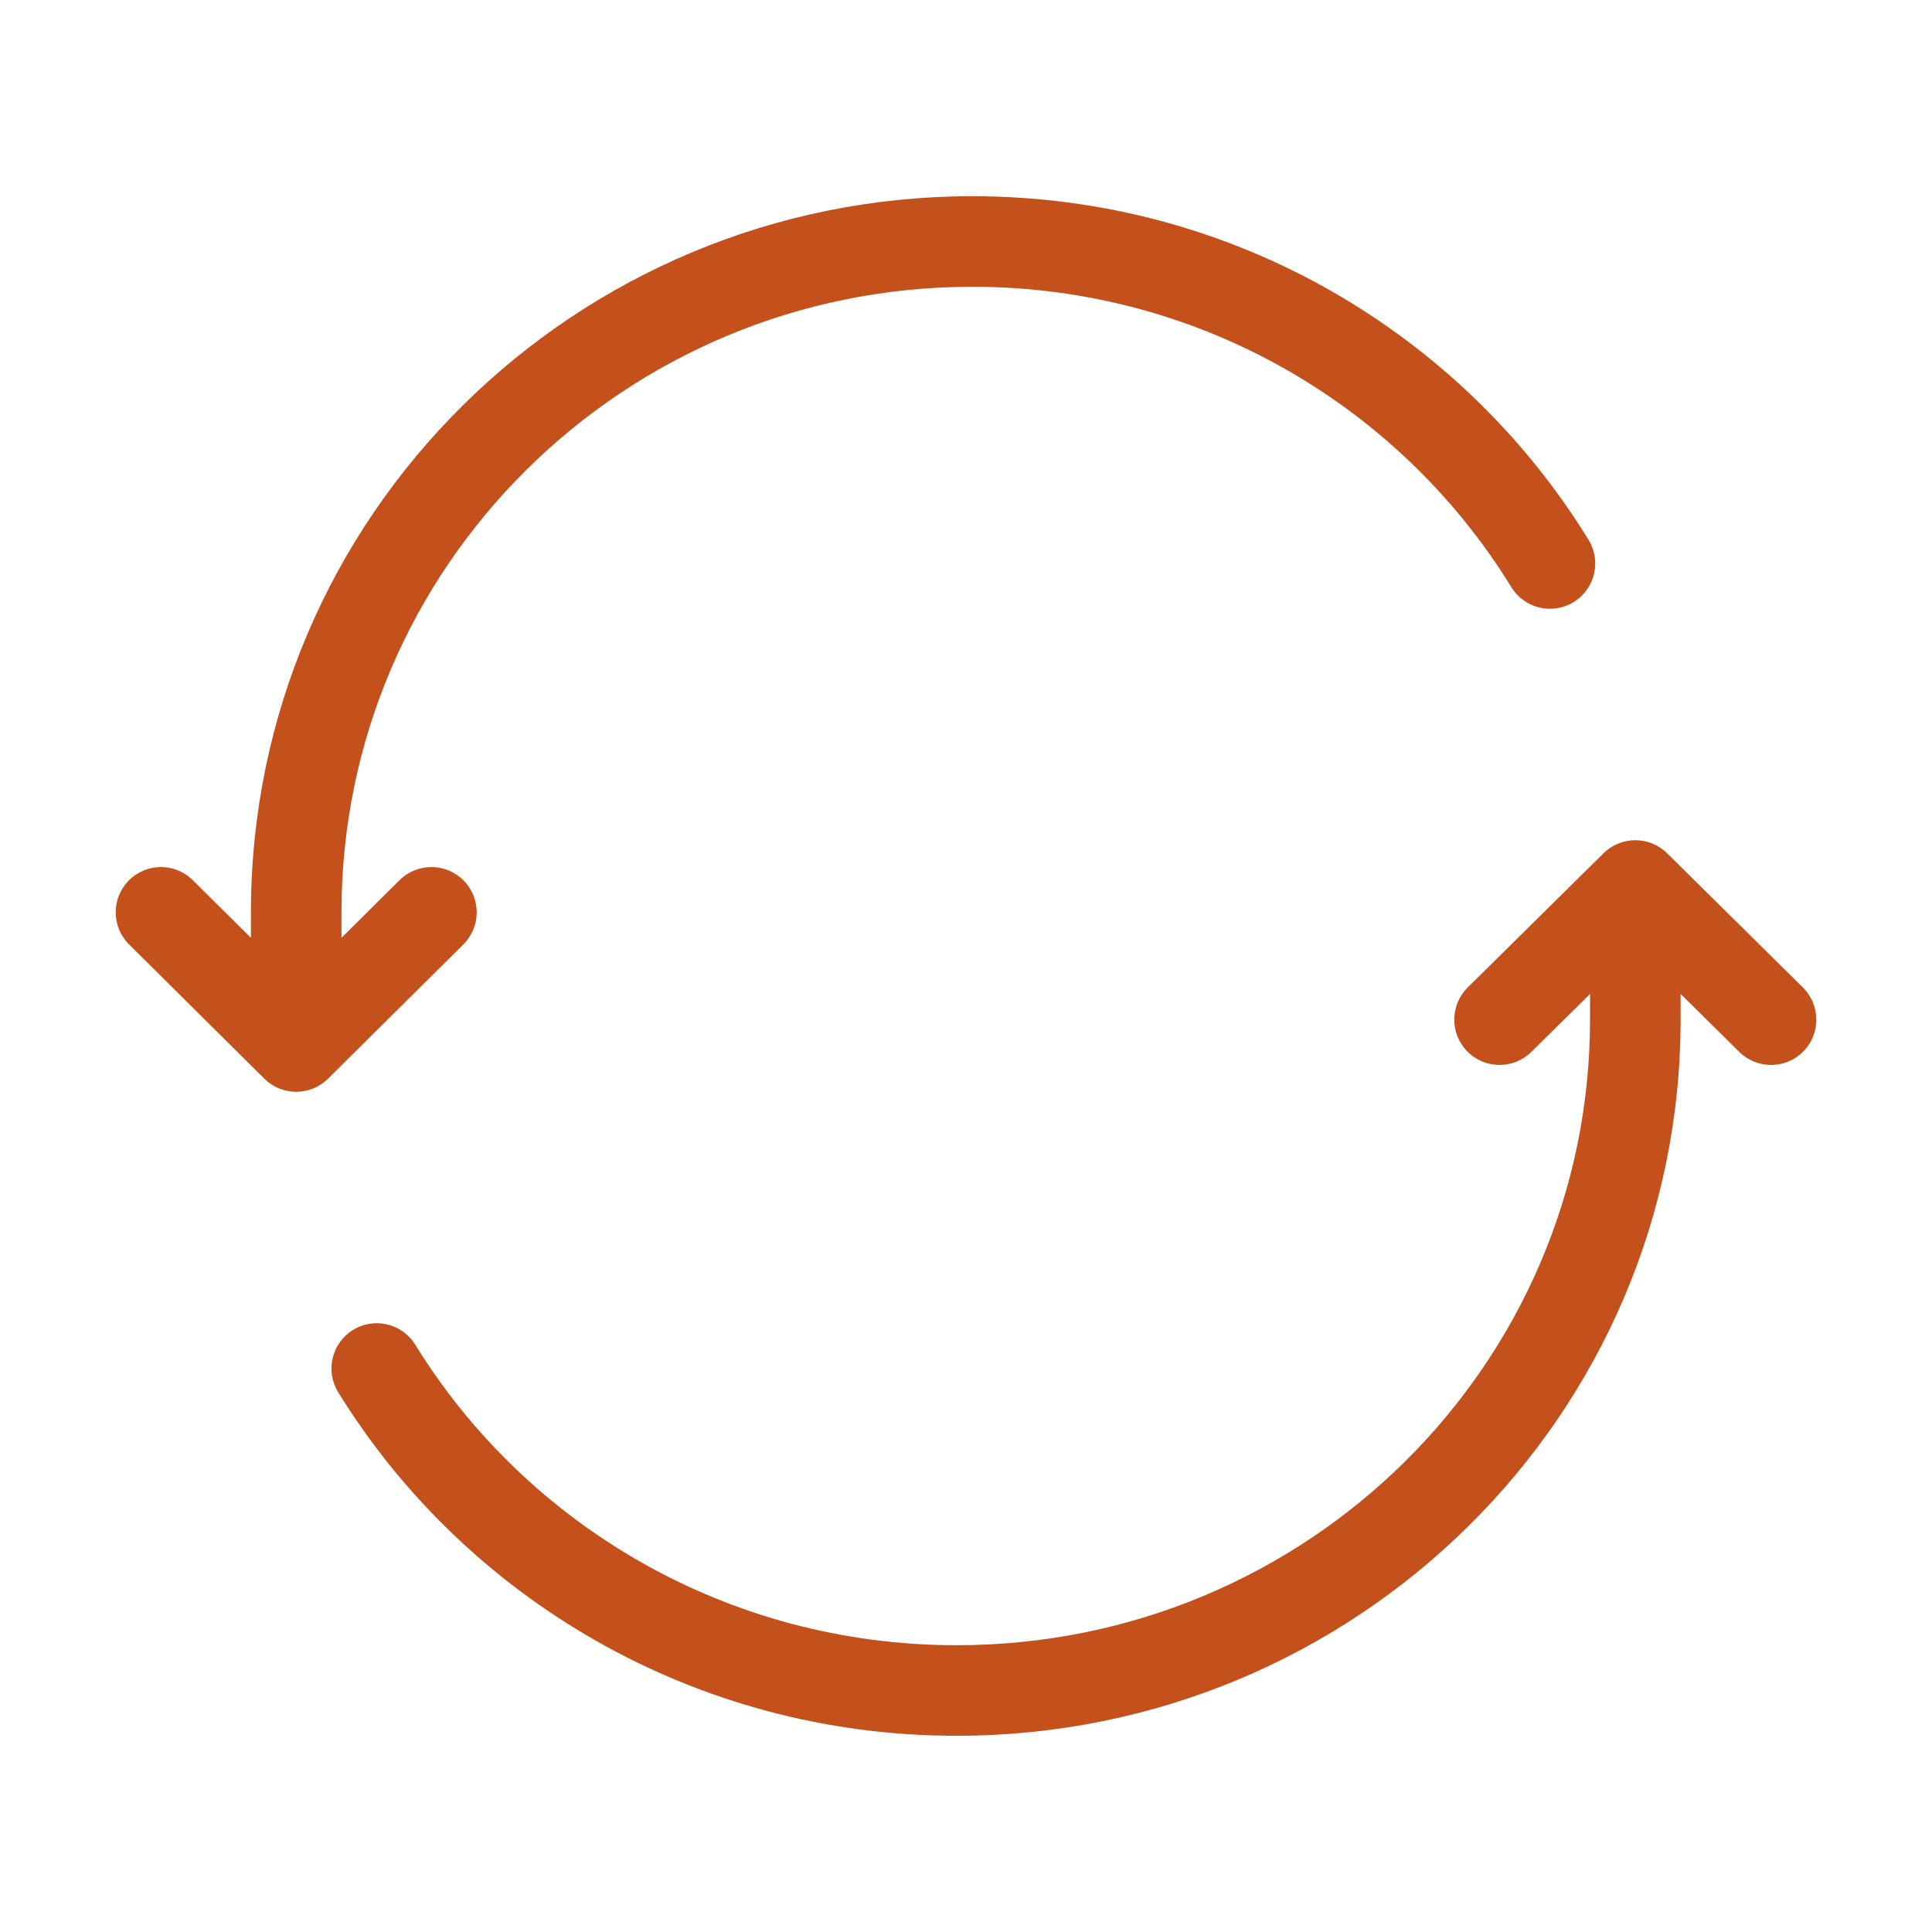 <svg xmlns="http://www.w3.org/2000/svg" width="32" height="32" viewBox="0 0 32 32" fill="none"><path d="M4.906 15.111H4.156V15.111L4.906 15.111ZM4.906 17.333L4.378 17.866C4.67 18.156 5.142 18.156 5.434 17.866L4.906 17.333ZM7.674 15.643C7.968 15.352 7.97 14.877 7.678 14.583C7.386 14.289 6.911 14.287 6.617 14.579L7.146 15.111L7.674 15.643ZM3.194 14.579C2.9 14.287 2.425 14.289 2.134 14.583C1.842 14.877 1.844 15.352 2.138 15.643L2.666 15.111L3.194 14.579ZM25.033 9.726C25.25 10.079 25.712 10.189 26.065 9.972C26.418 9.755 26.528 9.293 26.311 8.941L25.672 9.333L25.033 9.726ZM16.105 4V3.25C9.511 3.25 4.156 8.555 4.156 15.111H4.906H5.656C5.656 9.394 10.328 4.75 16.105 4.75V4ZM4.906 15.111L4.156 15.111L4.156 17.333H4.906H5.656L5.656 15.111H4.906ZM4.906 17.333L5.434 17.866L7.674 15.643L7.146 15.111L6.617 14.579L4.378 16.801L4.906 17.333ZM4.906 17.333L5.434 16.801L3.194 14.579L2.666 15.111L2.138 15.643L4.378 17.866L4.906 17.333ZM25.672 9.333L26.311 8.941C24.213 5.528 20.426 3.25 16.105 3.25V4V4.75C19.887 4.75 23.199 6.742 25.033 9.726L25.672 9.333Z" fill="#C4511C"></path><path d="M27.086 14.667L27.613 14.133C27.321 13.844 26.851 13.844 26.559 14.133L27.086 14.667ZM24.31 16.355C24.016 16.647 24.013 17.122 24.304 17.416C24.595 17.711 25.07 17.713 25.365 17.422L24.837 16.889L24.31 16.355ZM28.807 17.422C29.102 17.713 29.576 17.711 29.868 17.416C30.159 17.122 30.156 16.647 29.861 16.355L29.334 16.889L28.807 17.422ZM6.878 22.273C6.661 21.92 6.199 21.811 5.846 22.028C5.494 22.246 5.384 22.708 5.602 23.061L6.24 22.667L6.878 22.273ZM15.844 28V28.75C22.459 28.75 27.836 23.448 27.836 16.889H27.086H26.336C26.336 22.603 21.647 27.25 15.844 27.25V28ZM27.086 16.889H27.836V14.667H27.086H26.336V16.889H27.086ZM27.086 14.667L26.559 14.133L24.31 16.355L24.837 16.889L25.365 17.422L27.613 15.2L27.086 14.667ZM27.086 14.667L26.559 15.2L28.807 17.422L29.334 16.889L29.861 16.355L27.613 14.133L27.086 14.667ZM6.24 22.667L5.602 23.061C7.708 26.473 11.509 28.75 15.844 28.75V28V27.25C12.045 27.25 8.72 25.256 6.878 22.273L6.24 22.667Z" fill="#C4511C"></path></svg>